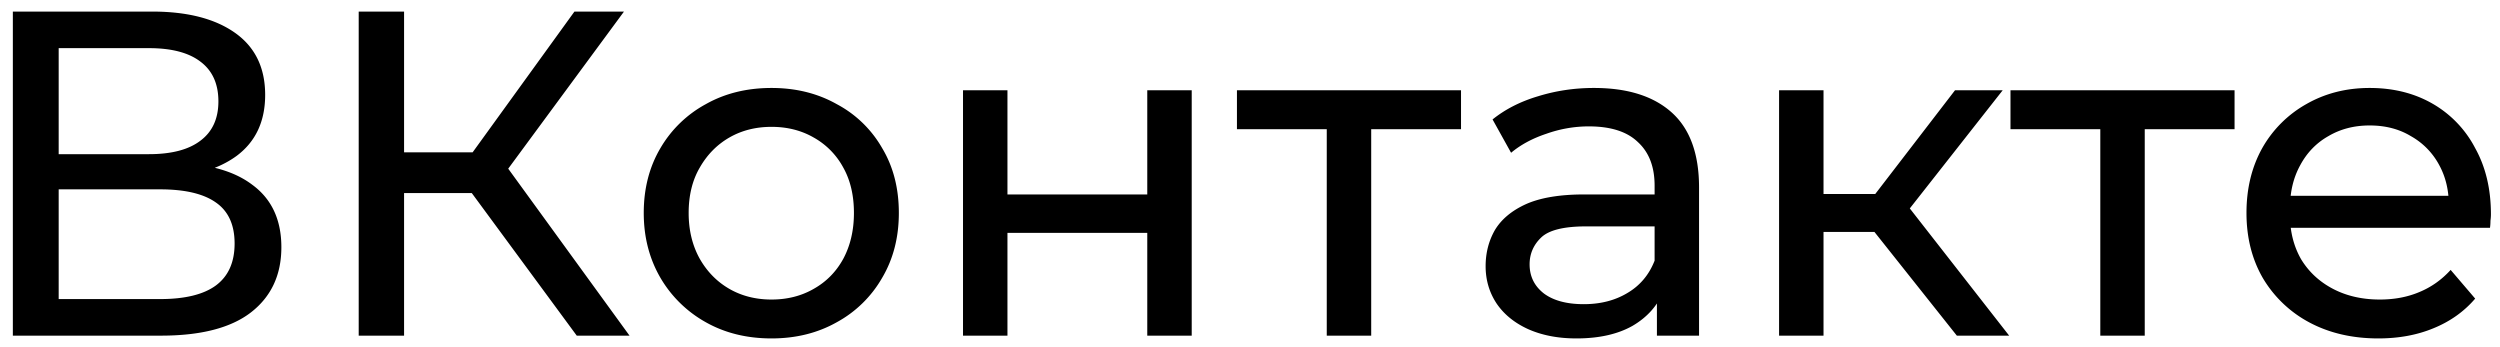 <svg width="108" height="15" viewBox="0 0 108 15" fill="none" xmlns="http://www.w3.org/2000/svg"><path d="M.555 14.5V.5h6.02q2.28 0 3.58.92t1.3 2.68q0 1.72-1.24 2.64-1.24.9-3.26.9l.36-.6q2.34 0 3.58.94 1.26.92 1.26 2.7 0 1.8-1.32 2.82-1.3 1-3.88 1zm1.98-1.58h4.38q1.6 0 2.4-.58.82-.6.82-1.82t-.82-1.78q-.8-.56-2.4-.56h-4.38zm0-6.26h3.9q1.46 0 2.22-.58.78-.58.78-1.7 0-1.14-.78-1.72-.76-.58-2.22-.58h-3.9zm22.381 7.84-5.08-6.9 1.62-1 5.74 7.9zm-9.42 0V.5h1.96v14zm1.36-6.16V6.58h4.54v1.76zm4.78-.62-1.84-.28L24.816.5h2.14zm11.694 6.9q-1.6 0-2.84-.7A5.2 5.2 0 0 1 28.53 12q-.72-1.24-.72-2.8 0-1.58.72-2.8a5.06 5.06 0 0 1 1.96-1.9q1.24-.7 2.84-.7 1.58 0 2.82.7a4.9 4.9 0 0 1 1.96 1.9q.72 1.2.72 2.8 0 1.58-.72 2.8a5.03 5.03 0 0 1-1.96 1.92q-1.24.7-2.82.7m0-1.68q1.02 0 1.82-.46.82-.46 1.28-1.3.46-.86.46-1.98 0-1.14-.46-1.96a3.25 3.25 0 0 0-1.28-1.3q-.8-.46-1.82-.46t-1.82.46-1.28 1.3q-.48.82-.48 1.96 0 1.12.48 1.98.48.84 1.28 1.3t1.82.46m8.272 1.56V3.9h1.92v4.5h6.04V3.9h1.92v10.6h-1.92v-4.44h-6.04v4.44zm15.714 0V5.08l.48.5h-4.36V3.9h9.68v1.68h-4.34l.46-.5v9.42zm14.263 0v-2.24l-.1-.42V8.02q0-1.22-.72-1.88-.7-.68-2.12-.68-.94 0-1.84.32-.9.3-1.52.82l-.8-1.44q.82-.66 1.96-1 1.16-.36 2.42-.36 2.18 0 3.36 1.06t1.18 3.24v6.4zm-3.48.12q-1.18 0-2.08-.4-.88-.4-1.36-1.1-.48-.72-.48-1.62 0-.86.4-1.56.42-.7 1.34-1.12.939-.42 2.52-.42h3.36v1.38h-3.28q-1.44 0-1.94.48t-.5 1.16q0 .78.62 1.26.62.46 1.72.46 1.08 0 1.88-.48.82-.48 1.18-1.4l.38 1.32q-.38.94-1.34 1.5-.96.54-2.42.54m16.437-.12-4.1-5.16 1.58-.96 4.78 6.12zm-7.68 0V3.9h1.92v10.6zm1.34-4.48V8.38h3.5v1.64zm3.98-.6-1.78-.24 4.06-5.28h2.06zm8.557 5.08V5.08l.48.5h-4.36V3.9h9.68v1.68h-4.34l.46-.5v9.42zm12.015.12q-1.7 0-3-.7a5.13 5.13 0 0 1-2-1.92q-.7-1.22-.7-2.8t.68-2.8a5 5 0 0 1 1.9-1.9q1.22-.7 2.74-.7 1.54 0 2.72.68a4.73 4.73 0 0 1 1.84 1.92q.68 1.22.68 2.86 0 .12-.02.28 0 .16-.02.3h-9.02V8.46h8.02l-.78.48q.02-1.02-.42-1.82a3.1 3.1 0 0 0-1.22-1.24q-.76-.46-1.78-.46-1 0-1.78.46-.78.44-1.22 1.26-.44.8-.44 1.84v.32q0 1.06.48 1.9.5.82 1.38 1.28t2.02.46q.94 0 1.7-.32.78-.32 1.36-.96l1.06 1.24q-.72.84-1.8 1.28-1.06.44-2.38.44" fill="#000"/></svg>